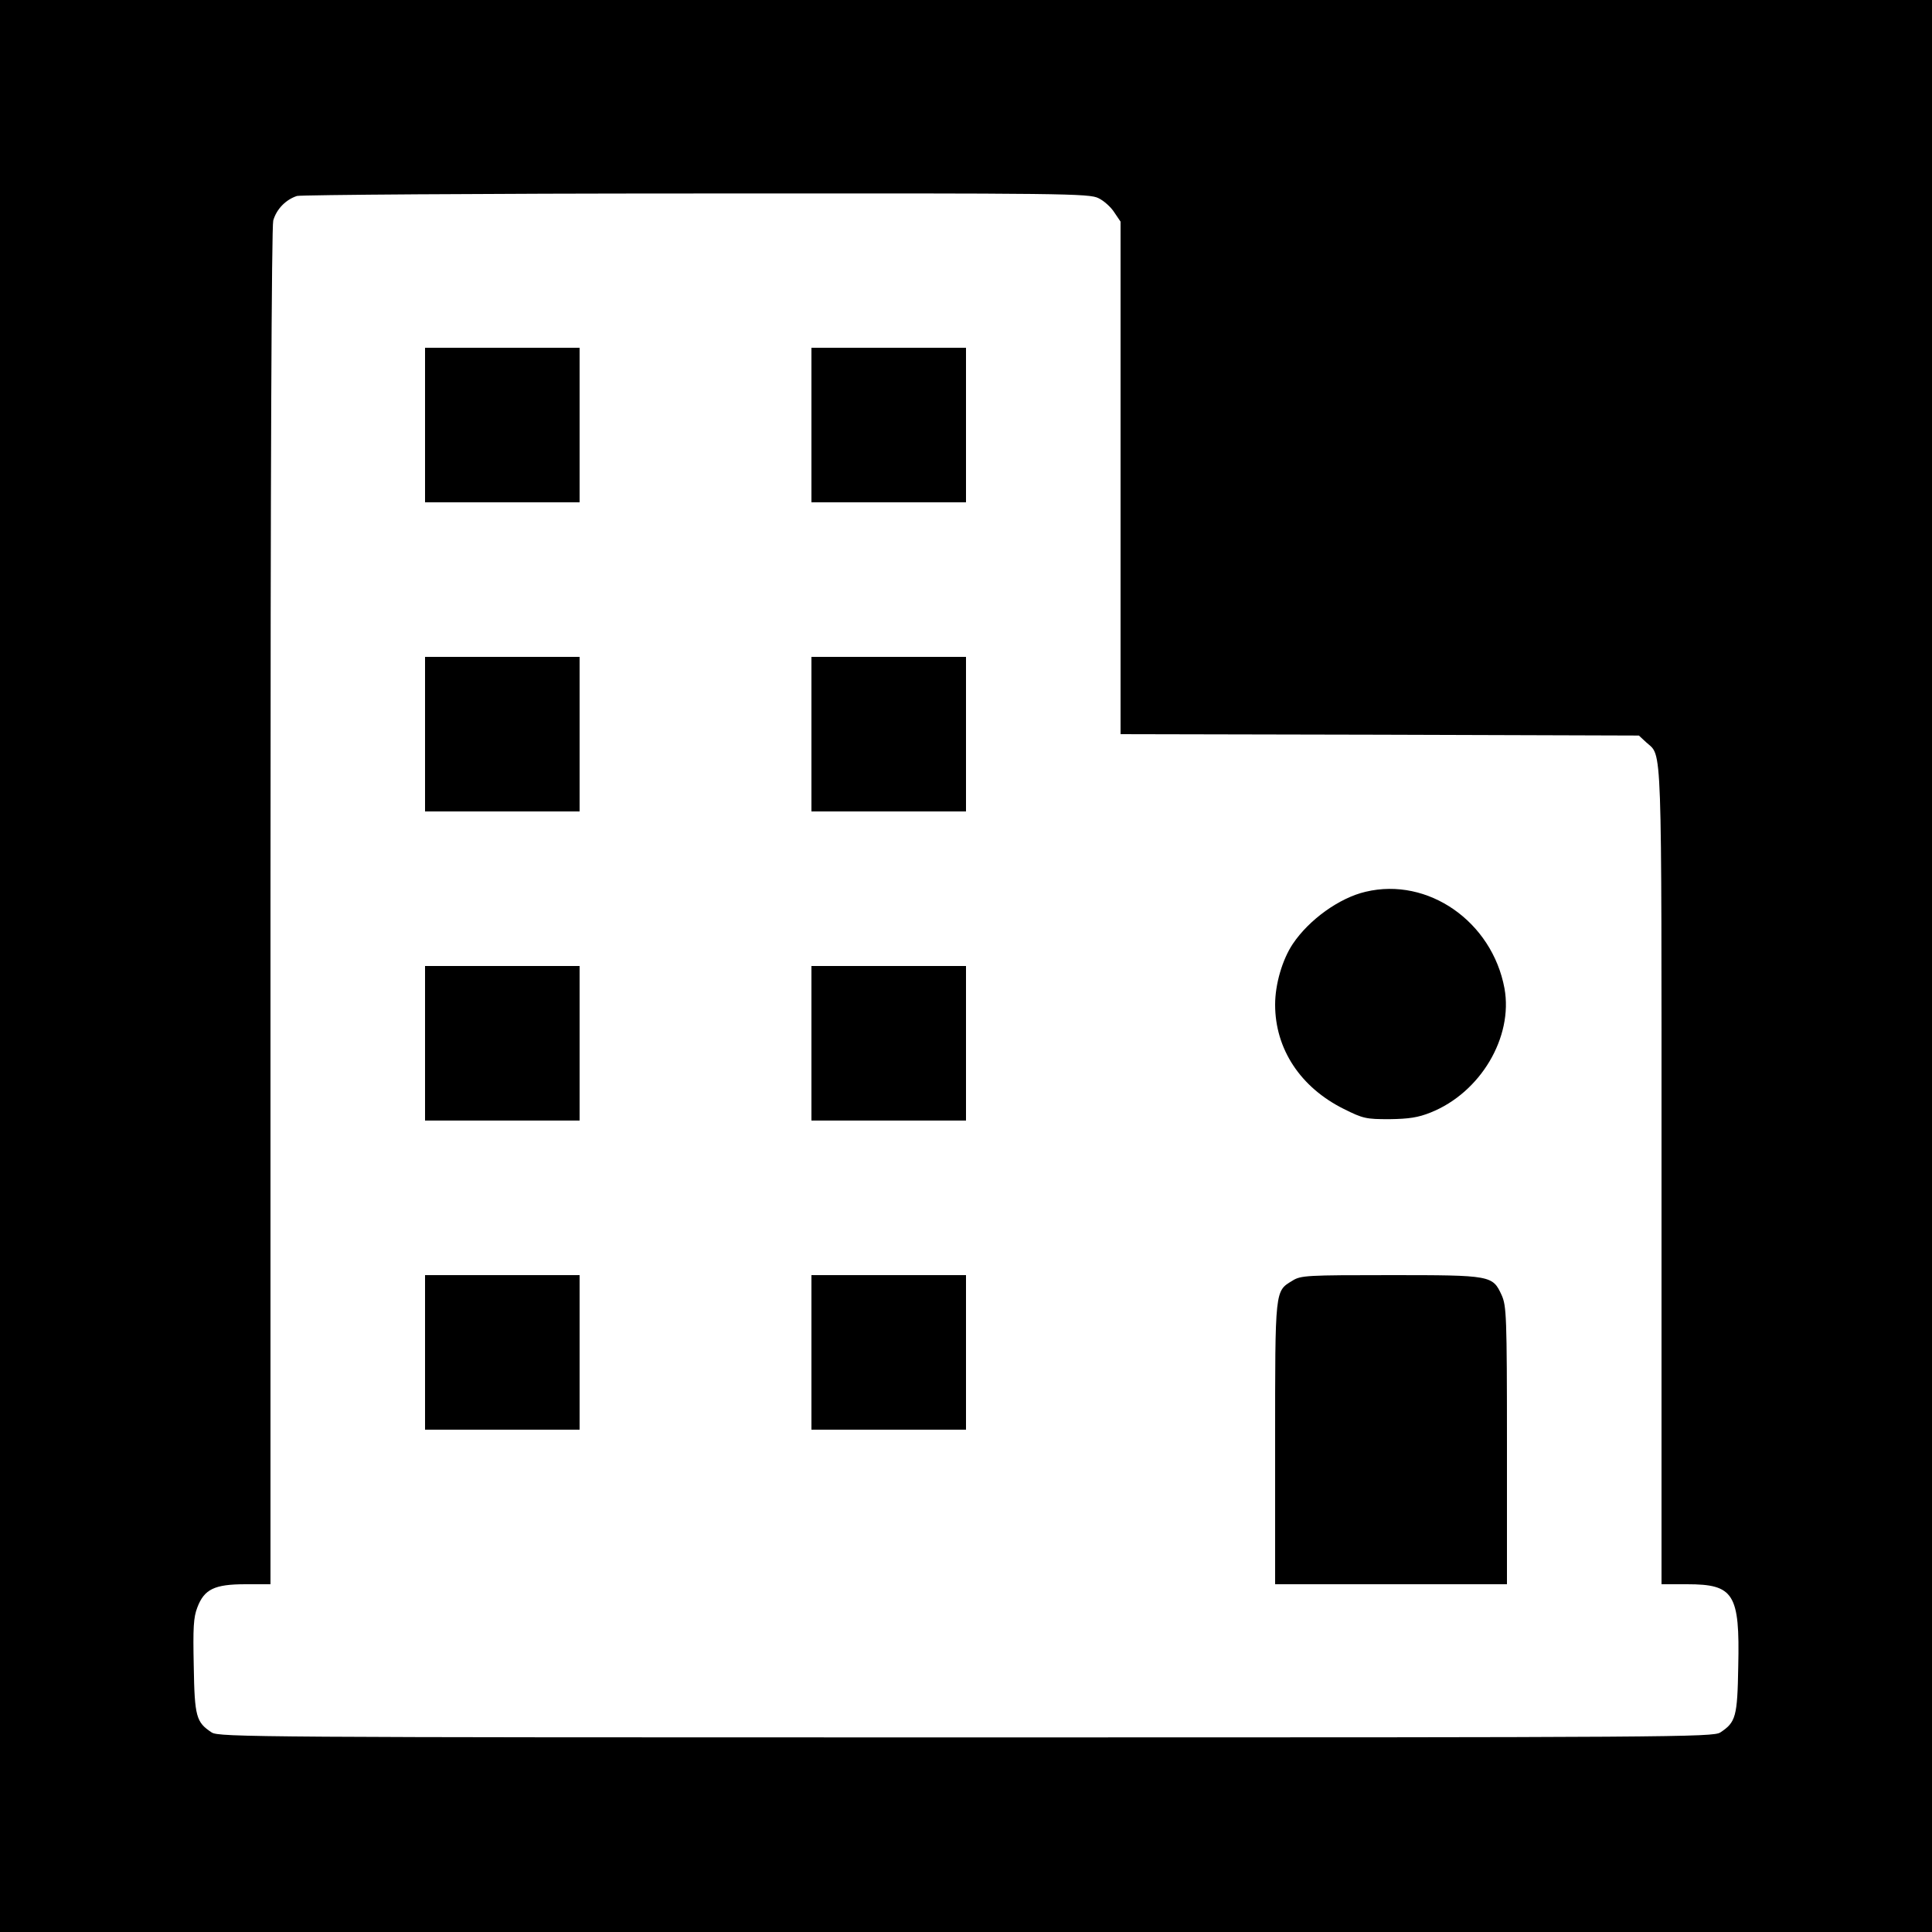 <?xml version="1.0" standalone="no"?>
<!DOCTYPE svg PUBLIC "-//W3C//DTD SVG 20010904//EN"
 "http://www.w3.org/TR/2001/REC-SVG-20010904/DTD/svg10.dtd">
<svg version="1.0" xmlns="http://www.w3.org/2000/svg"
 width="700pt" height="700pt" viewBox="0 0 700 700"
 preserveAspectRatio="xMidYMid meet">
<g transform="translate(0,700) scale(0.1,-0.1)"
fill="#000000" stroke="none">
<path d="M0 3500 l0 -3500 3500 0 3500 0 0 3500 0 3500 -3500 0 -3500 0 0
-3500z m3980 2782 c19 -9 45 -32 57 -51 l23 -34 0 -928 0 -929 939 -2 939 -3
27 -25 c58 -53 55 36 55 -1570 l0 -1480 93 0 c169 0 191 -34 185 -297 -3 -184
-9 -203 -65 -240 -26 -17 -165 -18 -2733 -18 -2568 0 -2707 1 -2733 18 -56 37
-62 56 -65 240 -3 140 -1 177 13 213 25 66 62 84 174 84 l91 0 0 2453 c0 1592
4 2465 10 2488 12 42 46 76 86 89 16 4 668 9 1449 9 1333 1 1422 0 1455 -17z"/>
<path d="M1540 5460 l0 -280 280 0 280 0 0 280 0 280 -280 0 -280 0 0 -280z"/>
<path d="M2940 5460 l0 -280 280 0 280 0 0 280 0 280 -280 0 -280 0 0 -280z"/>
<path d="M1540 4340 l0 -280 280 0 280 0 0 280 0 280 -280 0 -280 0 0 -280z"/>
<path d="M2940 4340 l0 -280 280 0 280 0 0 280 0 280 -280 0 -280 0 0 -280z"/>
<path d="M4948 3769 c-95 -22 -205 -101 -264 -189 -38 -57 -64 -146 -64 -220
0 -161 92 -300 249 -378 70 -35 81 -37 165 -37 71 1 104 6 149 24 181 72 300
273 268 450 -45 242 -277 404 -503 350z"/>
<path d="M1540 3220 l0 -280 280 0 280 0 0 280 0 280 -280 0 -280 0 0 -280z"/>
<path d="M2940 3220 l0 -280 280 0 280 0 0 280 0 280 -280 0 -280 0 0 -280z"/>
<path d="M1540 2100 l0 -280 280 0 280 0 0 280 0 280 -280 0 -280 0 0 -280z"/>
<path d="M2940 2100 l0 -280 280 0 280 0 0 280 0 280 -280 0 -280 0 0 -280z"/>
<path d="M4683 2360 c-64 -39 -63 -26 -63 -590 l0 -510 420 0 420 0 0 503 c0
472 -2 505 -19 544 -33 72 -37 73 -403 73 -303 0 -325 -1 -355 -20z"/>
</g>
</svg>

